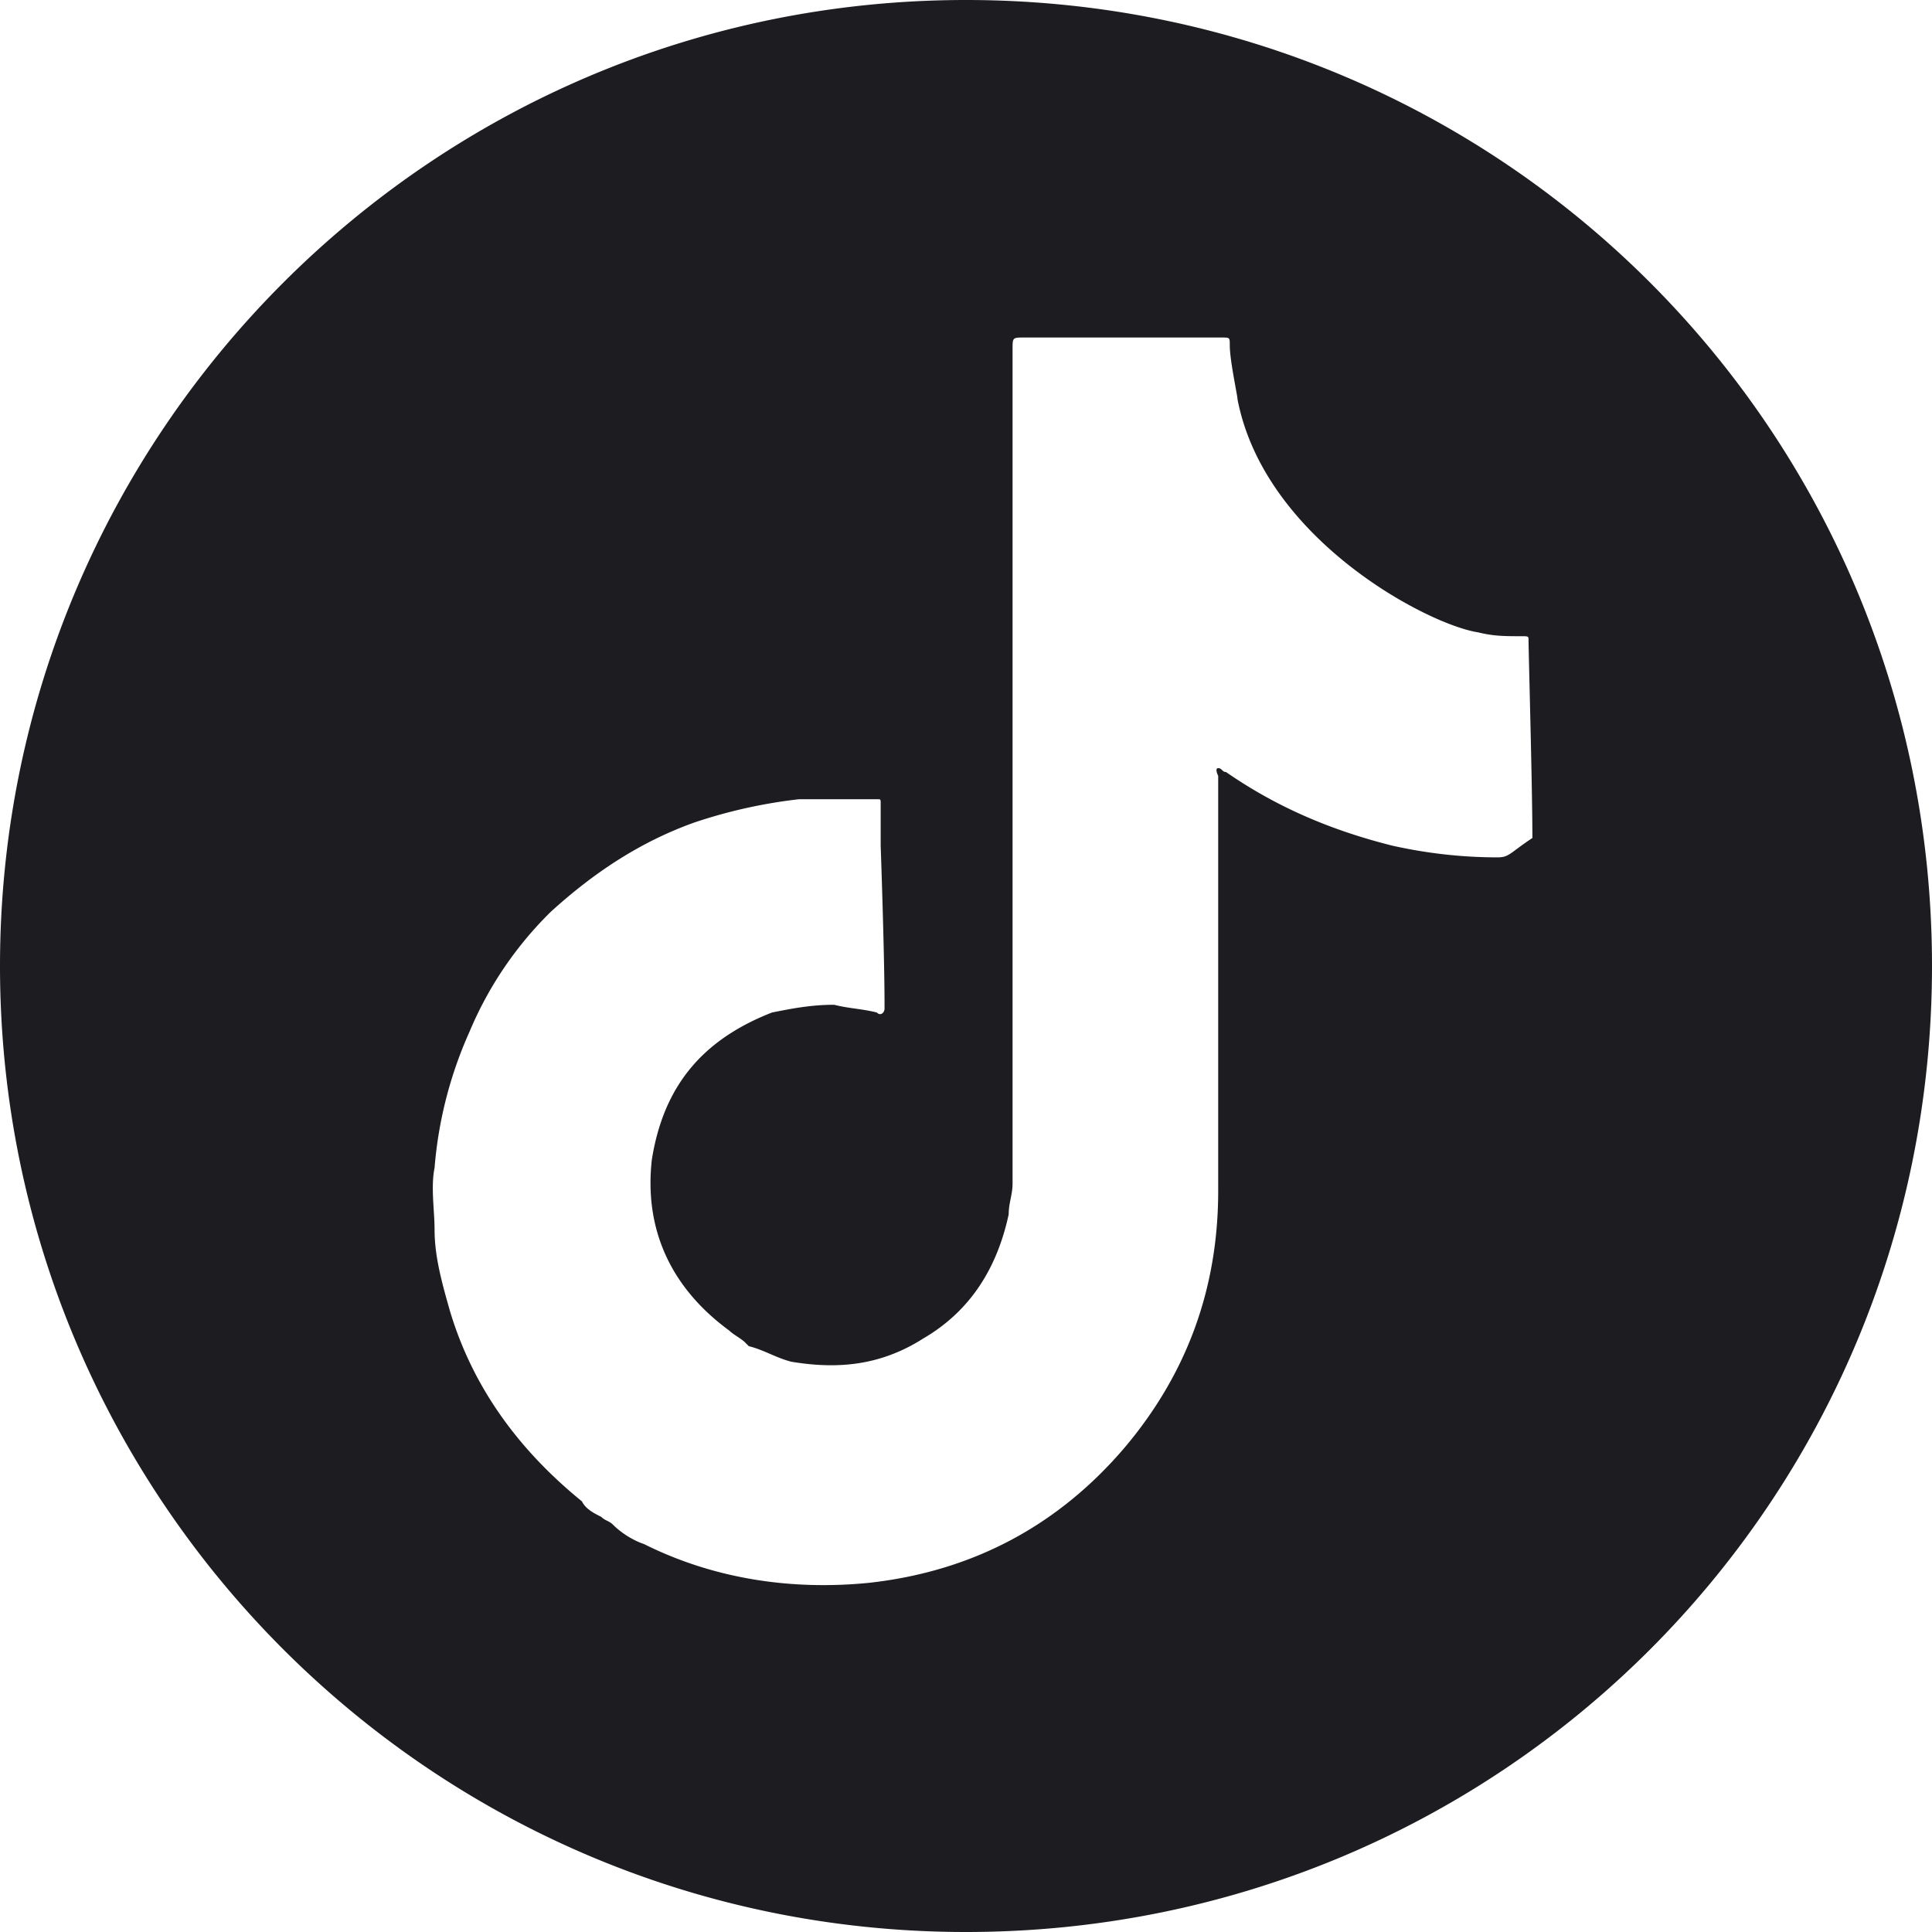 <svg xmlns="http://www.w3.org/2000/svg" width="30" height="30" fill="none" viewBox="0 0 30 30"><path fill="#1D1D21" d="M15 0C6.687 0 0 6.747 0 15s6.687 15 15 15c8.314 0 15-6.687 15-15 0-8.313-6.686-15-15-15m8.253 13.313c-.542 0-1.084-.06-1.626-.18-.964-.241-1.807-.603-2.59-1.145-.06 0-.06-.06-.121-.06-.06 0 0 .12 0 .12v6.446c0 1.506-.482 2.831-1.446 3.976-1.024 1.205-2.35 1.928-3.976 2.108-1.205.12-2.41-.06-3.494-.602-.18-.06-.361-.18-.482-.301-.06-.06-.12-.06-.18-.12-.12-.061-.241-.121-.302-.242-.963-.783-1.686-1.747-2.048-2.952-.12-.421-.24-.843-.24-1.265 0-.3-.061-.662 0-.963a6.41 6.41 0 0 1 .541-2.109 5.694 5.694 0 0 1 1.265-1.867c.663-.603 1.386-1.085 2.23-1.386a7.893 7.893 0 0 1 1.626-.361h1.205c.06 0 .06 0 .06.06v.662s.06 1.687.06 2.47v.06c0 .06-.06.121-.12.06-.241-.06-.422-.06-.663-.12-.361 0-.663.06-.964.12-1.084.423-1.687 1.146-1.867 2.29-.12 1.084.3 1.988 1.204 2.65.06.06.181.121.242.181l.06.06c.24.06.421.181.662.242.723.12 1.386.06 2.049-.362.723-.422 1.144-1.084 1.325-1.928 0-.18.06-.3.06-.482V5.422c0-.181 0-.181.18-.181h3.073c.12 0 .12 0 .12.12 0 .241.121.784.121.844.422 2.168 2.952 3.494 3.735 3.614.241.06.422.06.663.06.12 0 .12 0 .12.06 0 .181.06 2.29.06 3.073-.361.241-.361.301-.542.301"/></svg>